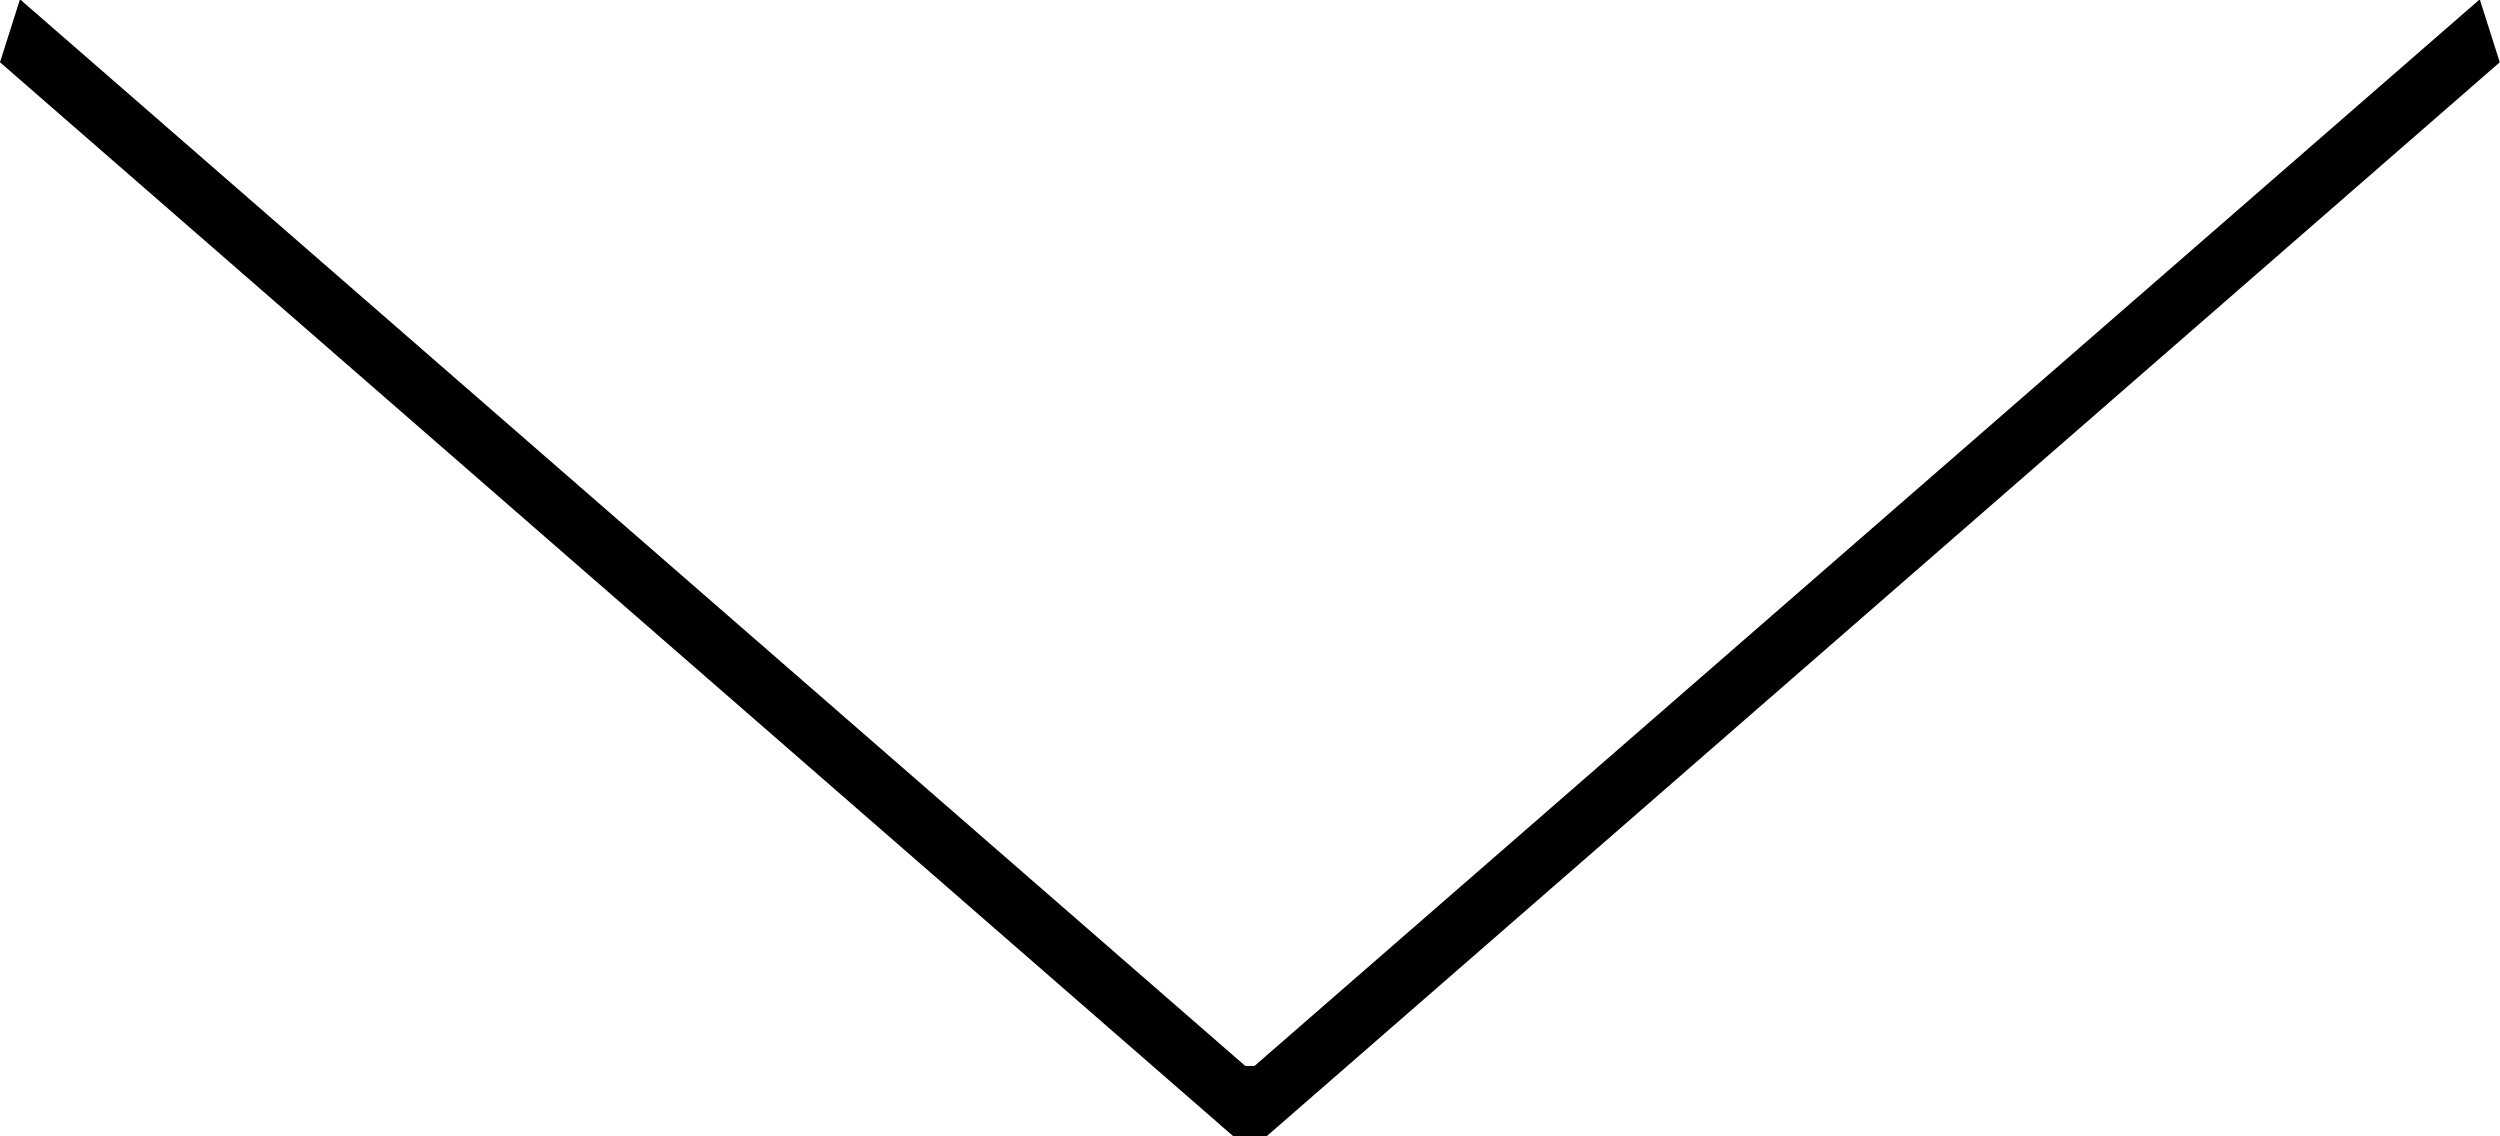 <svg xmlns="http://www.w3.org/2000/svg" width="11" height="5">
    <defs>
        <filter id="a">
            <feFlood flood-color="#B29C94" flood-opacity="1" result="floodOut"/>
            <feComposite in="floodOut" in2="SourceGraphic" operator="atop" result="compOut"/>
            <feBlend in="compOut" in2="SourceGraphic"/>
        </filter>
    </defs>
    <path fill-rule="evenodd" d="M5.568 5.004h-.136l-.021-.018L0 .274l.088-.277L5.479 4.69h.041l5.391-4.693.088.277-5.431 4.73z" filter="url(#a)"/>
</svg>

